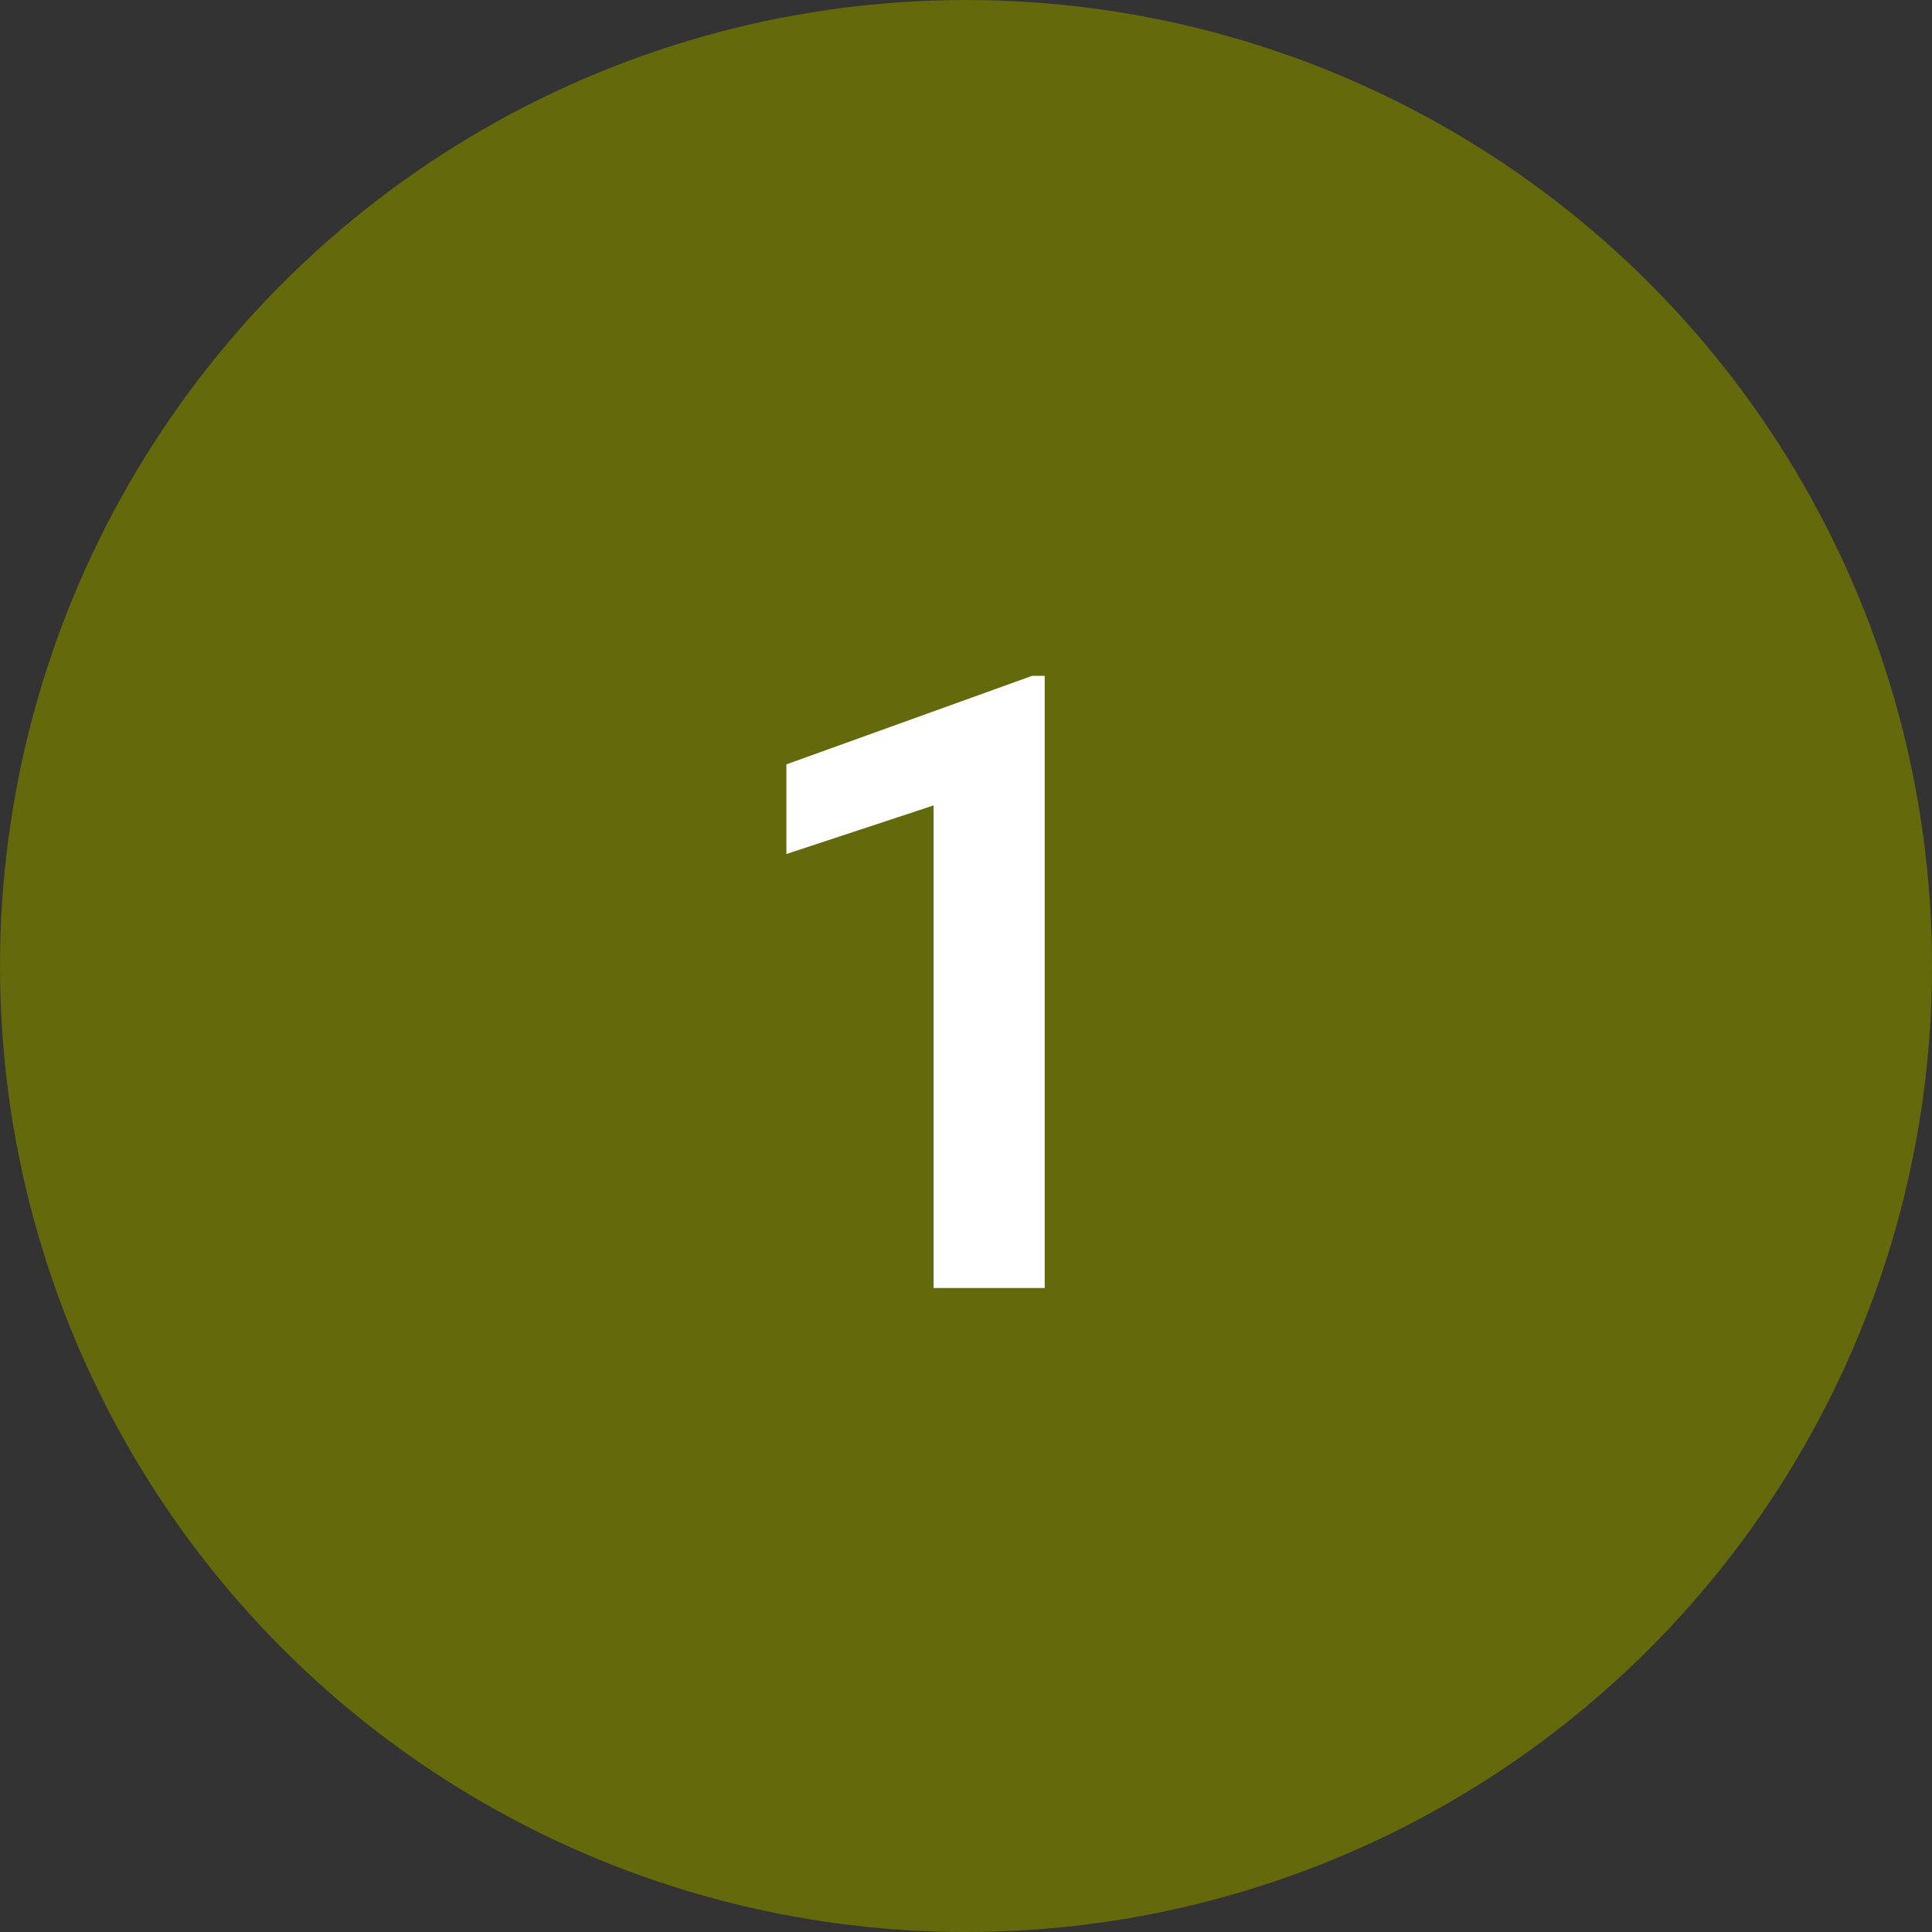<svg xmlns="http://www.w3.org/2000/svg" fill="none" viewBox="0 0 27 27" height="27" width="27">
<rect x="0" y="0" width="27" height="27" fill="#333333" stroke="none"/>
<circle fill="#64690C" r="13.5" cy="13.5" cx="13.5"></circle>
<path fill="white" d="M14.6 9.445V18H13.047V11.256L10.99 11.935V10.682L14.424 9.445H14.6Z"></path>
</svg>
